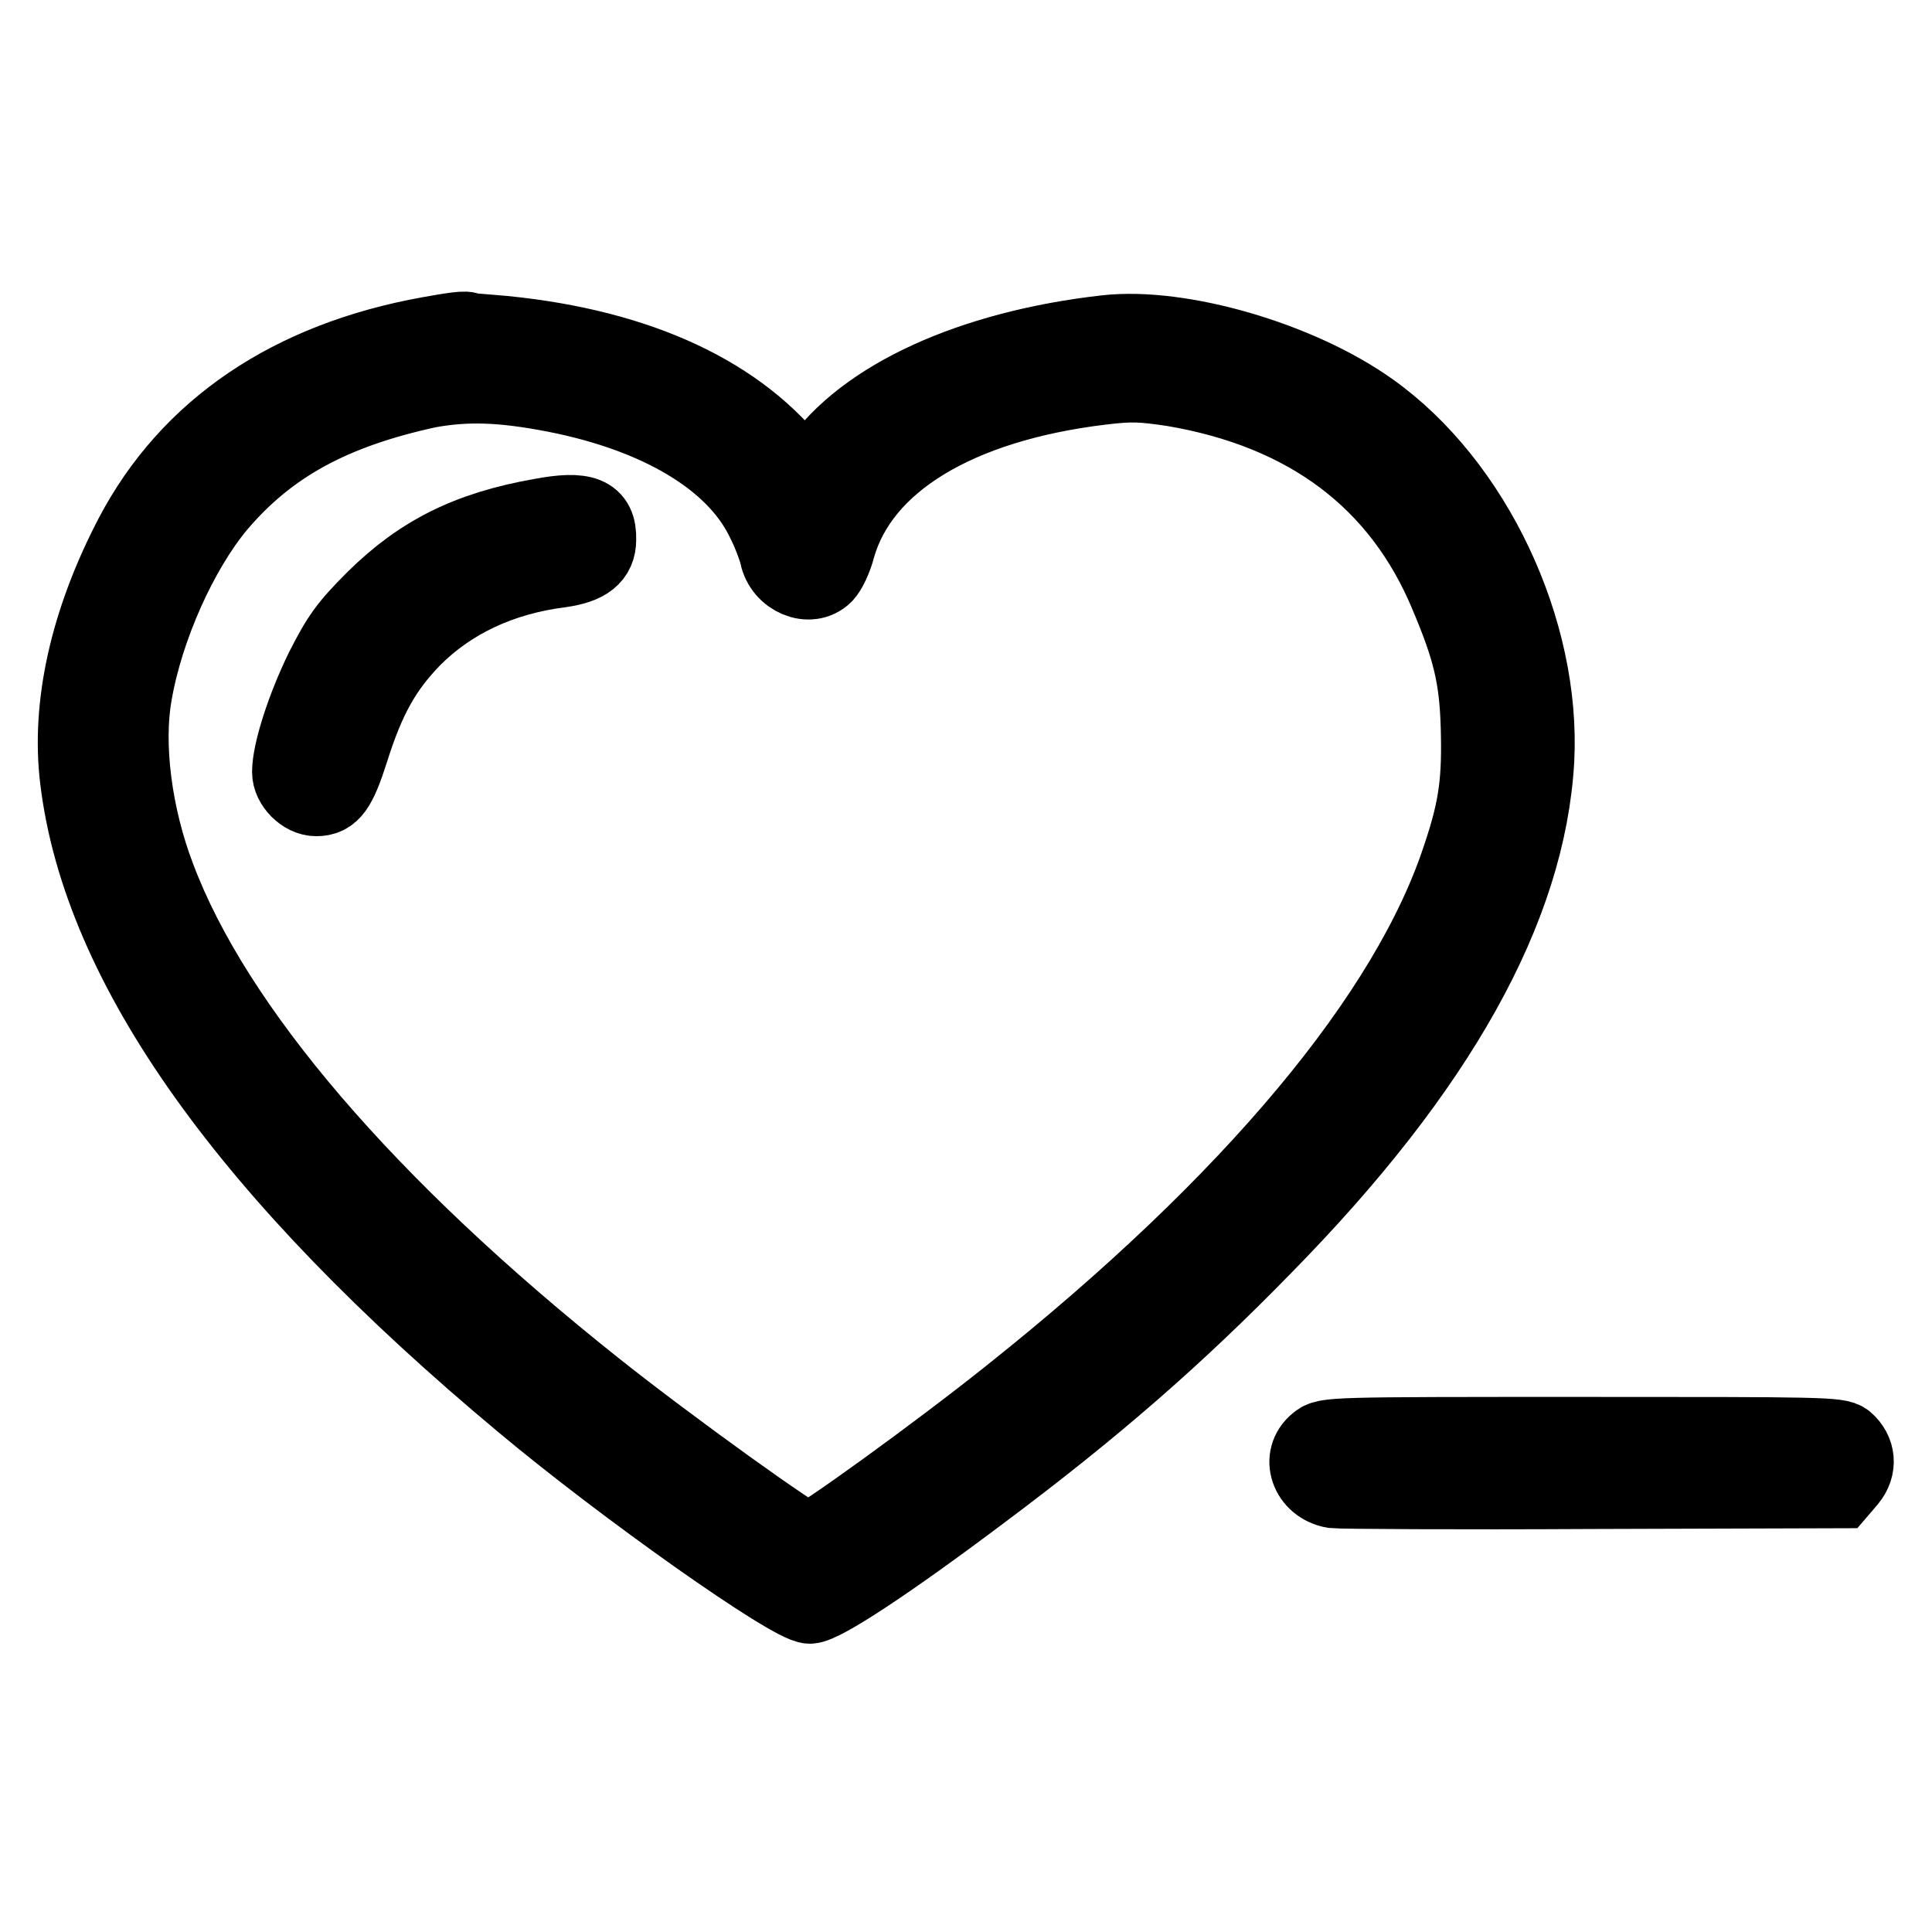 <?xml version="1.0" encoding="utf-8"?>
<!-- Svg Vector Icons : http://www.onlinewebfonts.com/icon -->
<!DOCTYPE svg PUBLIC "-//W3C//DTD SVG 1.1//EN" "http://www.w3.org/Graphics/SVG/1.1/DTD/svg11.dtd">
<svg version="1.1" xmlns="http://www.w3.org/2000/svg" xmlns:xlink="http://www.w3.org/1999/xlink" x="0px" y="0px" viewBox="0 0 256 256" enable-background="new 0 0 256 256" xml:space="preserve">
<g><g><g><path stroke-width="10" fill-opacity="0" stroke="#000000"  d="M56.9,44.3C38.5,47.6,25,56.7,17.5,71c-5.9,11.3-8.4,22.5-7.2,32.3c3,24.8,22.6,52.3,58.9,82.6c13.5,11.3,35.6,26.9,38.1,26.9c1.7,0,10.5-5.8,22.6-14.9c15-11.2,26-20.8,37.6-32.7c23.2-23.6,35-44.9,36.1-64.5c0.9-17.2-8.3-36.7-22-46.4c-9.4-6.7-25.1-11.3-35-10.2c-17.8,2-32.1,8.5-38.3,17.5l-1.5,2.1l-1-1.3c-7.6-10.1-21-16.4-39-18.2c-2.5-0.2-4.6-0.4-4.8-0.4C62.1,43.4,59.7,43.8,56.9,44.3z M73.6,52.3C87.3,55,97.1,60.9,101,68.6c1,1.9,1.8,4.1,2,5c0.6,3,4.3,4.6,6.3,2.6c0.5-0.5,1.3-2.1,1.7-3.7c3.2-11.2,15.9-18.9,34.9-21.2c4.1-0.5,5.4-0.4,9.5,0.2c17.8,3,30.1,12.2,36.4,27.4c3,7.1,3.9,10.8,4.1,17.3c0.2,7-0.2,10.7-2.4,17.2c-6.8,21-27.7,46-59.6,71.4c-9.5,7.6-25.8,19.4-26.8,19.4c-1,0-18.4-12.5-28.2-20.3c-30.2-24-50.5-47.7-58-67.7c-3.1-8.1-4.3-17.5-3.1-24.2c1.5-8.8,6.1-19,11.1-25c6.7-7.9,15-12.5,27.9-15.3C61.8,50.8,66.4,50.9,73.6,52.3z"/><path stroke-width="10" fill-opacity="0" stroke="#000000"  d="M71.6,68.4c-9.6,1.7-15.9,4.9-22,10.9c-3.7,3.7-4.6,5-6.8,9.3c-2.5,5.1-4.4,11-4.4,13.7c0,1.7,1.8,3.5,3.5,3.5c2.1,0,3-1.3,4.6-6.3c2.2-7,4.4-10.9,8.3-14.9c5-5,11.6-8.1,19.5-9.1c3.5-0.5,5-1.7,5-4C79.4,68.1,77.4,67.3,71.6,68.4z"/><path stroke-width="10" fill-opacity="0" stroke="#000000"  d="M174.5,191.1c-2.5,2-1.2,5.8,2.2,6.4c0.9,0.1,16.3,0.2,34.3,0.1l32.8-0.1l1.2-1.4c1.4-1.7,1.2-3.8-0.4-5.2c-1-0.8-3.3-0.8-35-0.8C176.1,190.1,175.7,190.1,174.5,191.1z"/></g></g></g>
</svg>